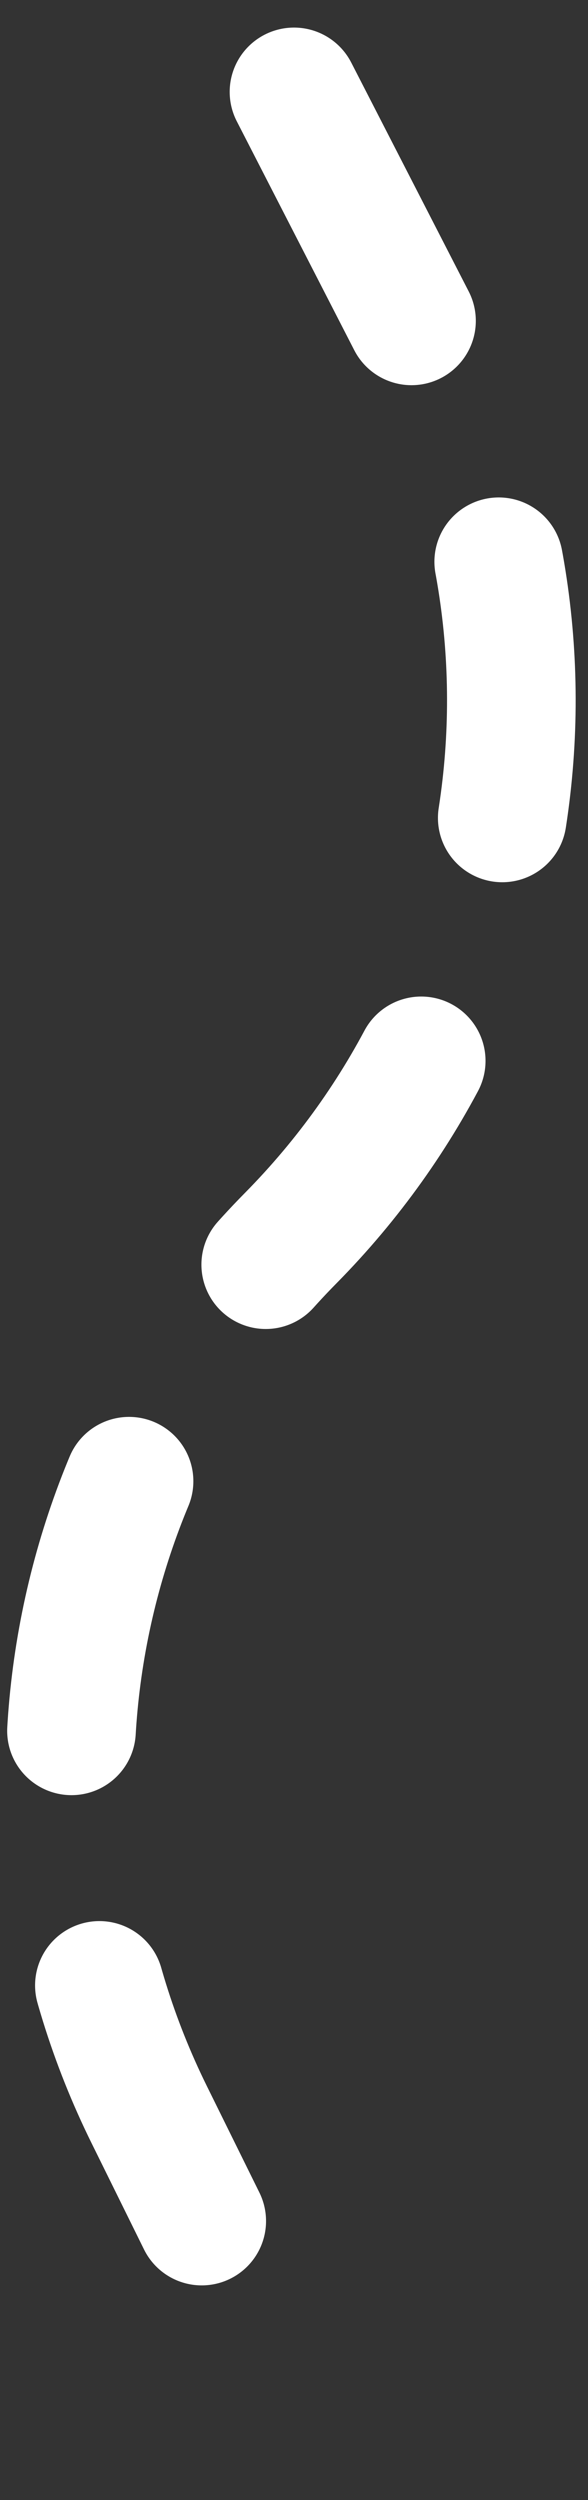        <svg
          xmlns="http://www.w3.org/2000/svg"
          width="16"
          height="68"
          viewBox="0 0 16 68"
          fill="none"
        >
          <rect x="0" y="0" width="16" height="68" fill="#333333" stroke="none"/>
          <path
            d="M8 2.5L11.614 9.539C15.723 17.54 14.23 27.274 7.912 33.675V33.675C1.679 39.989 0.133 49.559 4.059 57.515L8 65.5"
            stroke="white"
            stroke-width="3.5"
            stroke-linecap="round"
            stroke-dasharray="7 7"
          />
        </svg>
